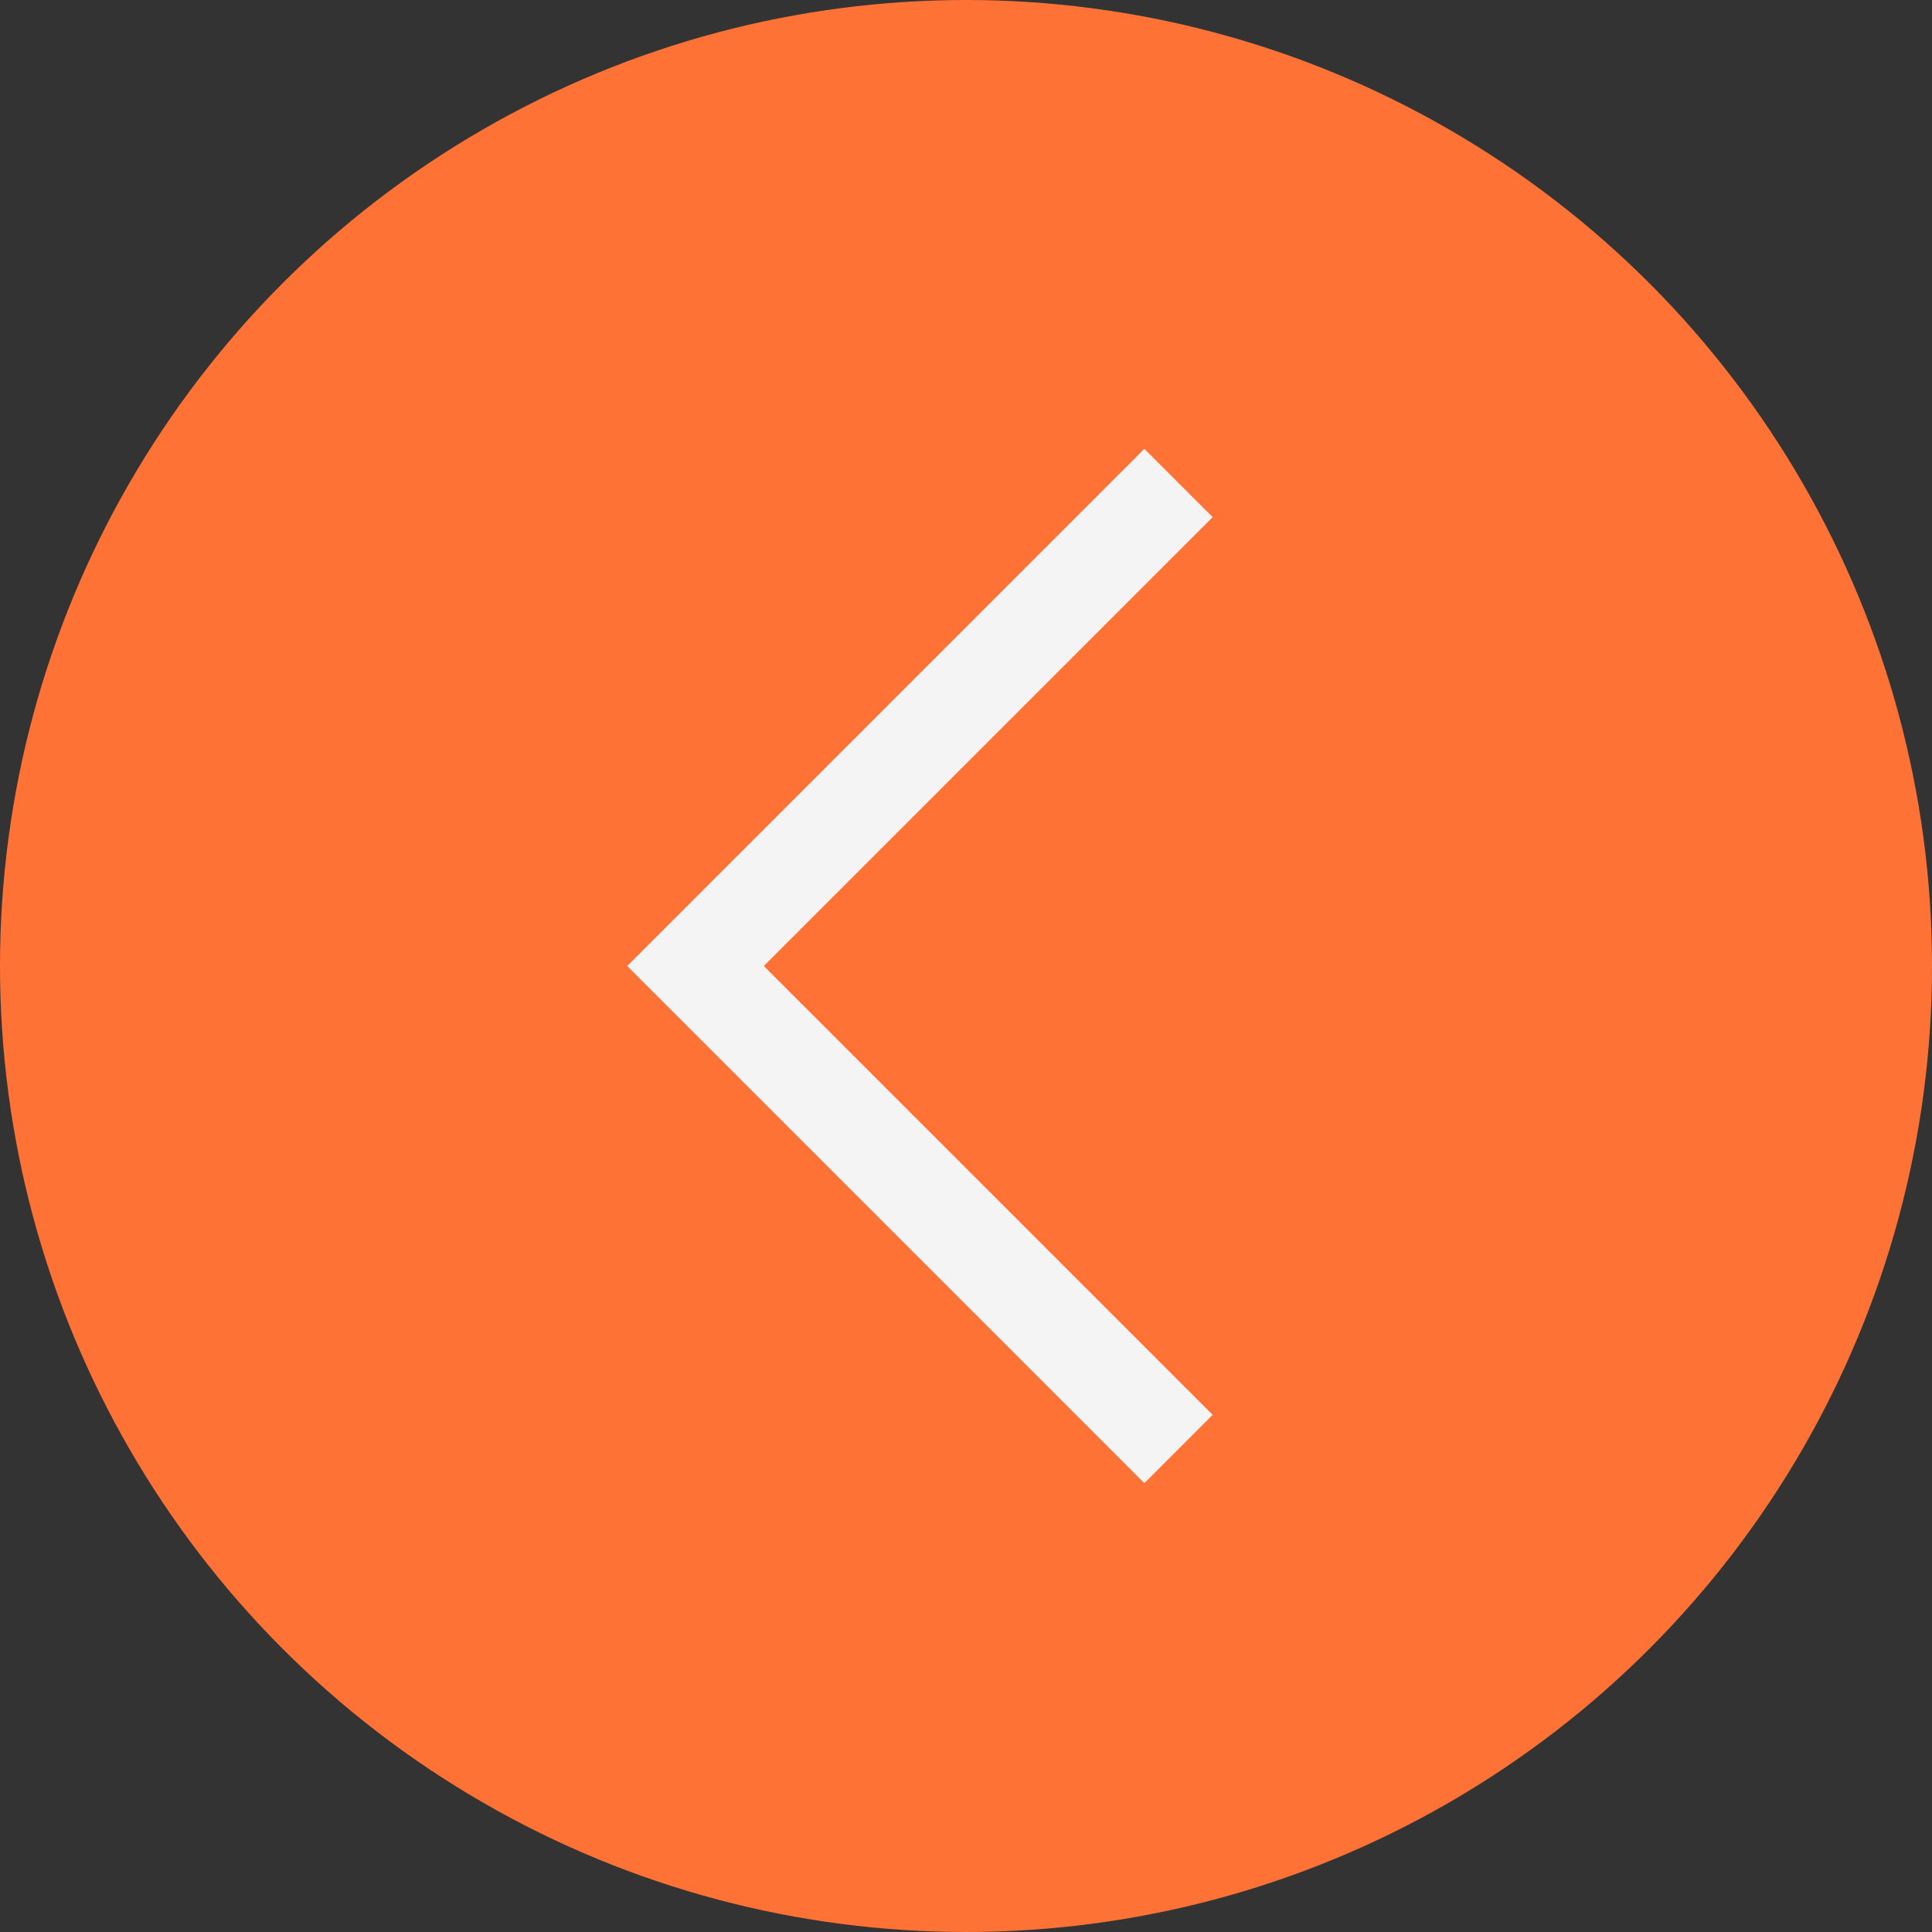 <?xml version="1.0" encoding="UTF-8"?> <svg xmlns="http://www.w3.org/2000/svg" width="100" height="100" viewBox="0 0 100 100" fill="none"><rect x="0" y="0" width="100" height="100" fill="#333333" stroke="none"/> <g clip-path="url(#clip0_1782_18)"> <circle cx="50" cy="50" r="50" fill="#FF7236"></circle> <path d="M61 75L36 50L61 25" stroke="#F4F4F4" stroke-width="5"></path> </g> <defs> <clipPath id="clip0_1782_18"> <rect width="100" height="100" fill="white"></rect> </clipPath> </defs> </svg> 